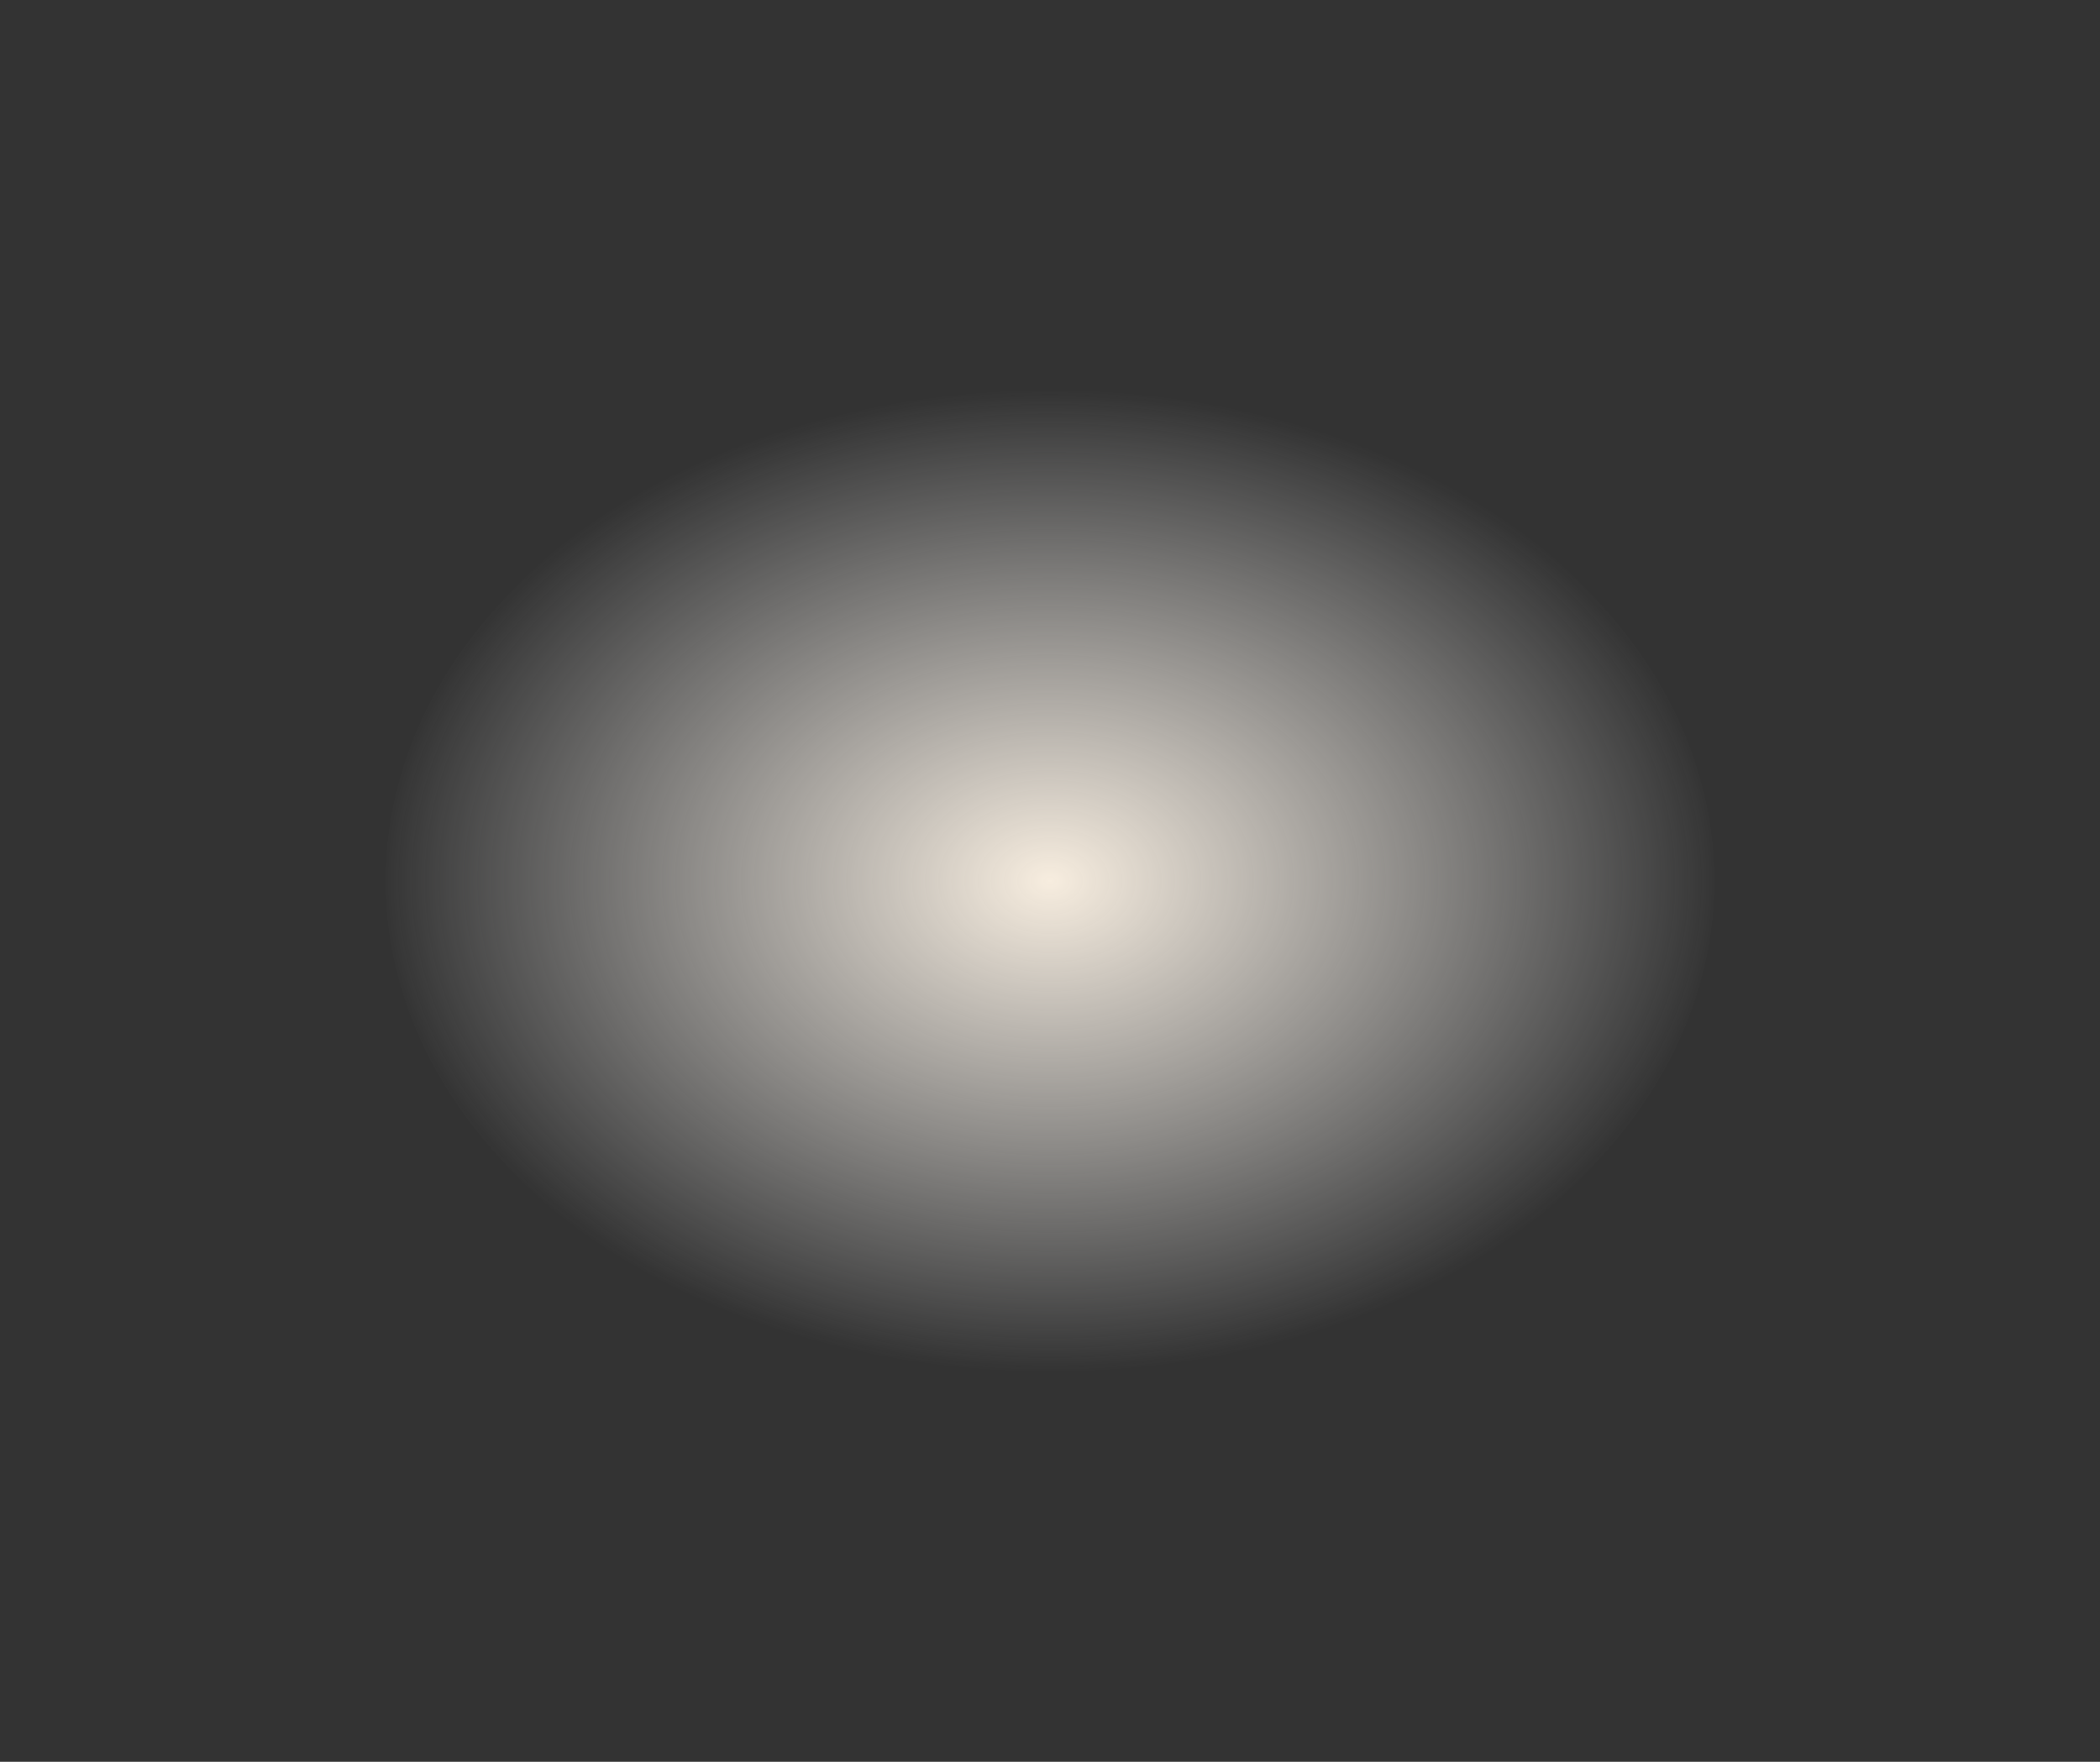 <svg xmlns="http://www.w3.org/2000/svg" xmlns:xlink="http://www.w3.org/1999/xlink" width="733.377" height="615.377" viewBox="0 0 733.377 615.377"><rect x="0" y="0" width="733.377" height="615.377" fill="#333333" stroke="none"/><defs><radialGradient id="a" cx="0.5" cy="0.5" r="0.5" gradientUnits="objectBoundingBox"><stop offset="0" stop-color="#f7eddf"/><stop offset="1" stop-color="#f6f6f6" stop-opacity="0"/></radialGradient></defs><path d="M232,0C360.13,0,464,77.455,464,173S360.13,346,232,346,0,268.545,0,173,103.87,0,232,0Z" transform="translate(134.689 134.689)" fill="url(#a)"/></svg>